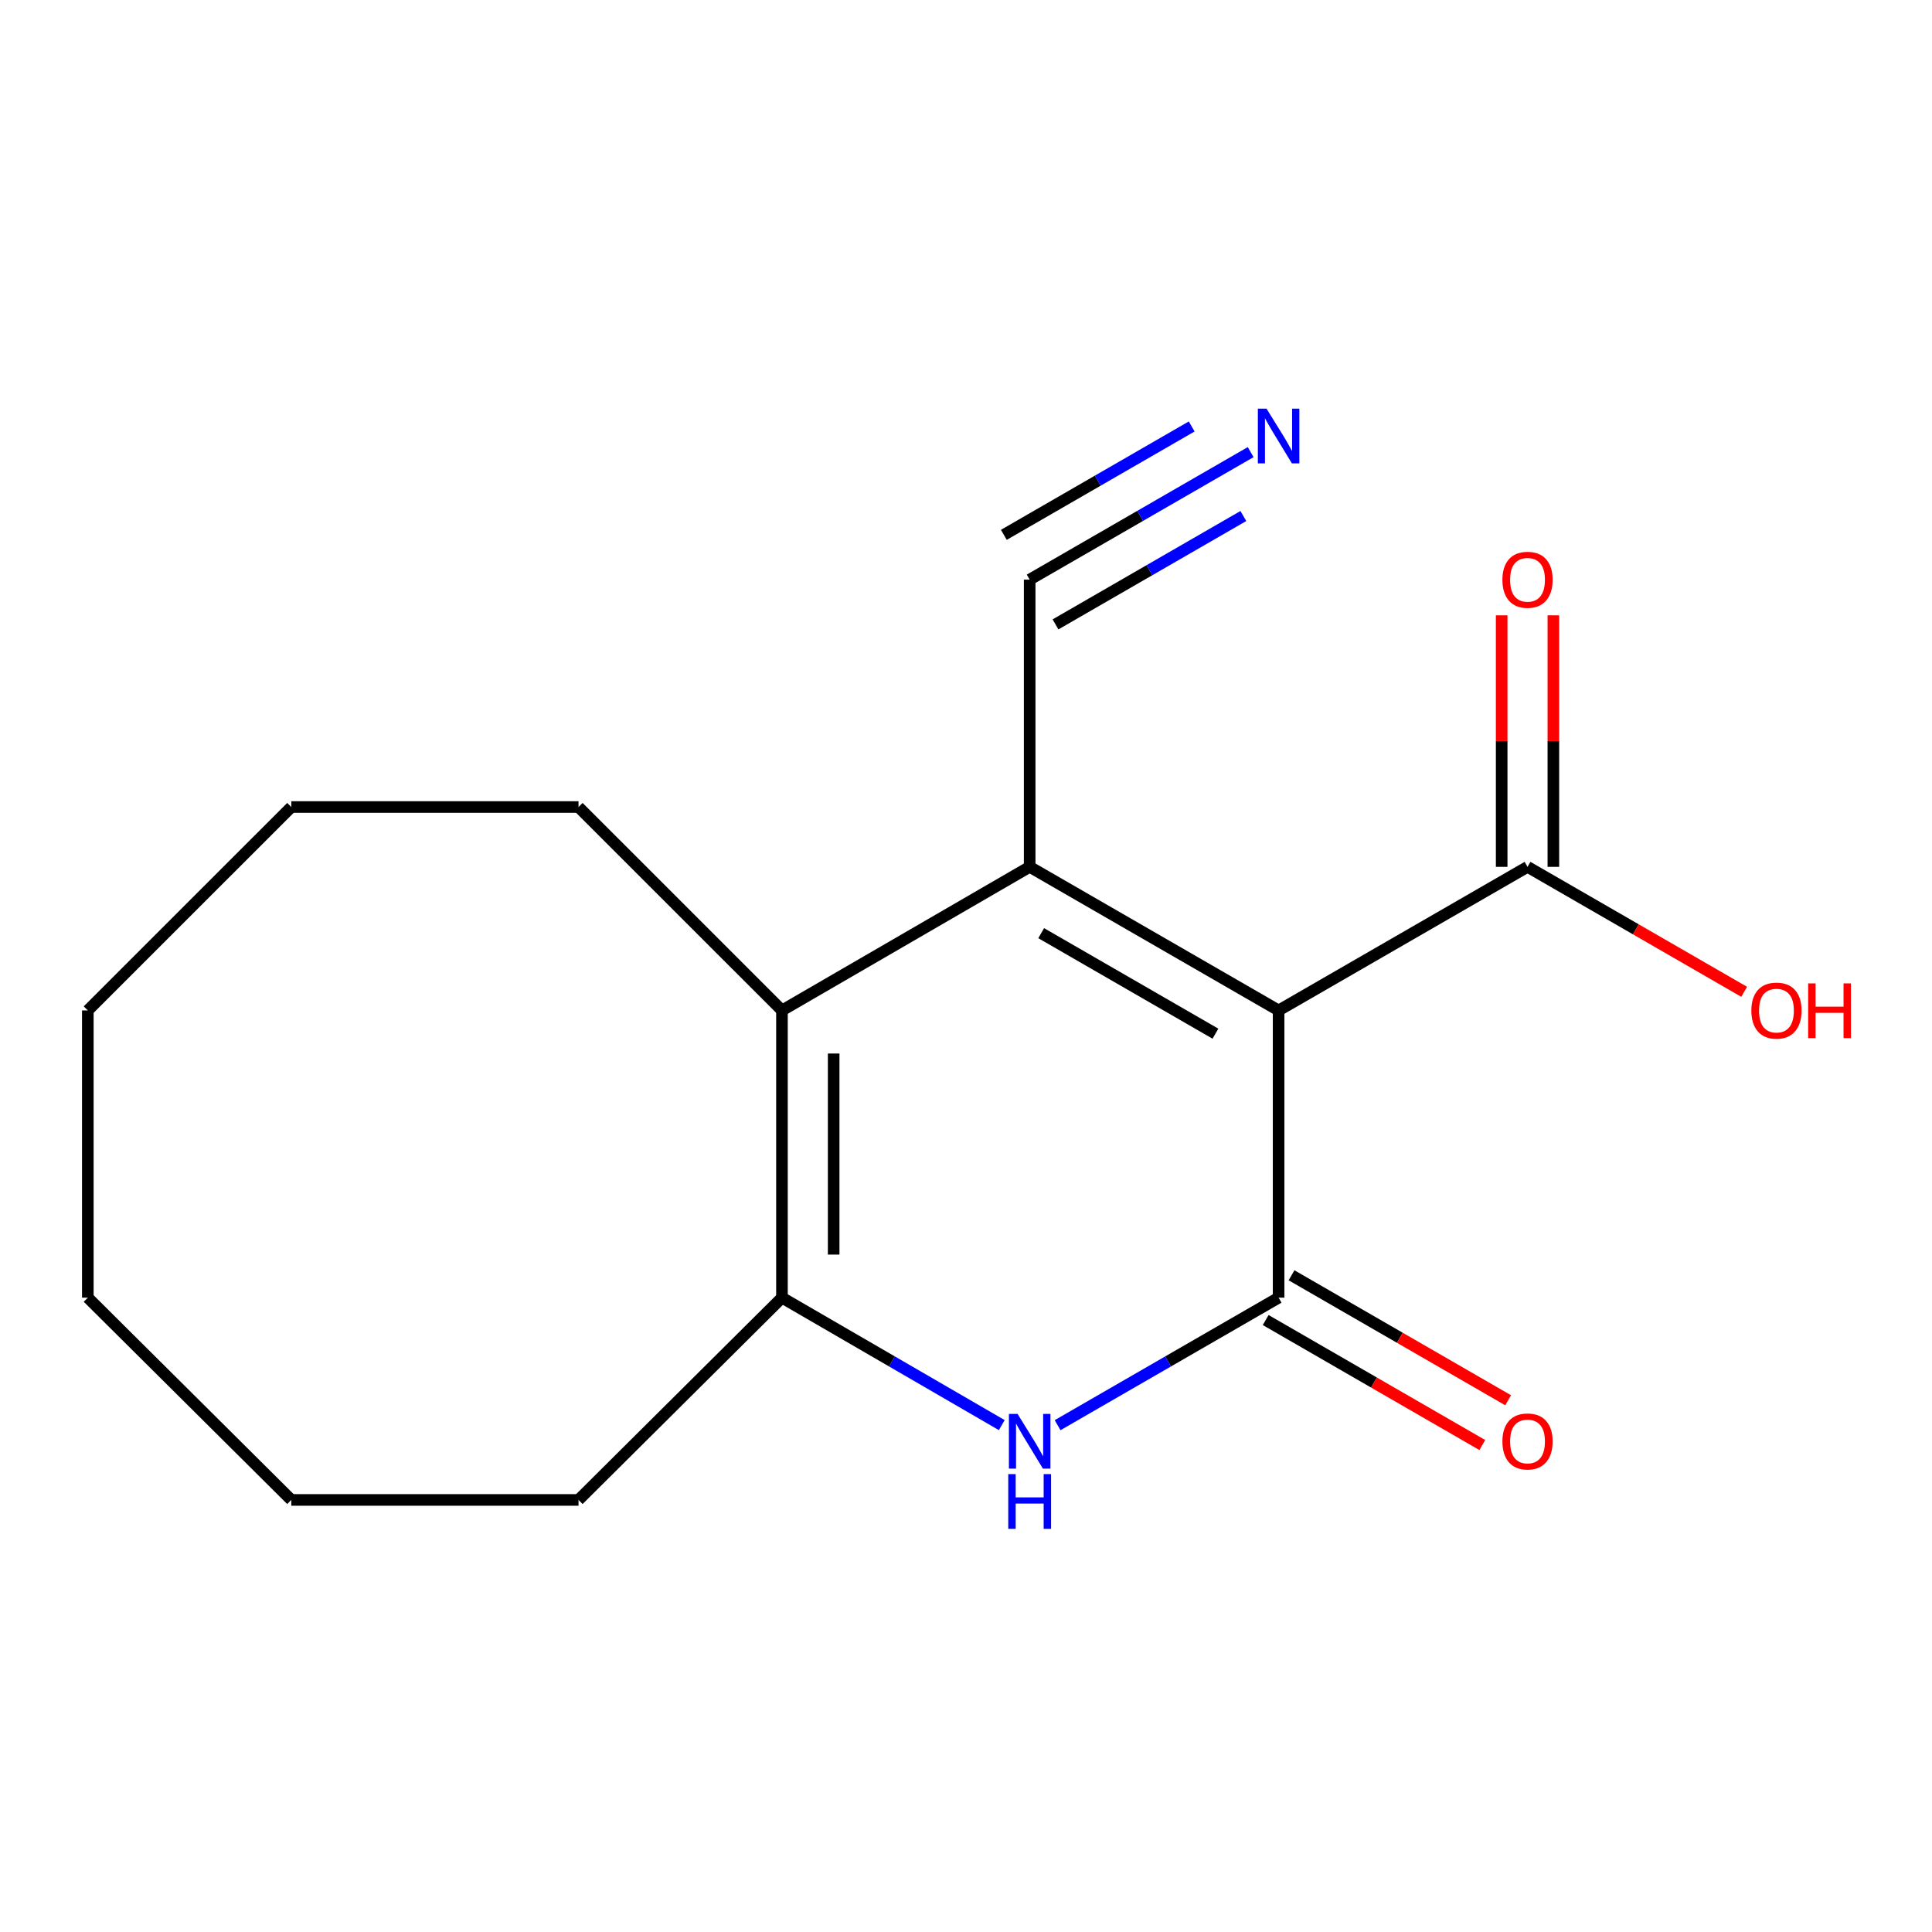 <?xml version='1.0' encoding='iso-8859-1'?>
<svg version='1.1' baseProfile='full'
              xmlns='http://www.w3.org/2000/svg'
                      xmlns:rdkit='http://www.rdkit.org/xml'
                      xmlns:xlink='http://www.w3.org/1999/xlink'
                  xml:space='preserve'
width='1000px' height='1000px' viewBox='0 0 1000 1000'>
<!-- END OF HEADER -->
<rect style='opacity:1.0;fill:#FFFFFF;stroke:none' width='1000' height='1000' x='0' y='0'> </rect>
<path class='bond-0' d='M 661.806,523.004 L 532.956,448.678' style='fill:none;fill-rule:evenodd;stroke:#000000;stroke-width:6px;stroke-linecap:butt;stroke-linejoin:miter;stroke-opacity:1' />
<path class='bond-0' d='M 629.109,535.032 L 538.914,483.004' style='fill:none;fill-rule:evenodd;stroke:#000000;stroke-width:6px;stroke-linecap:butt;stroke-linejoin:miter;stroke-opacity:1' />
<path class='bond-1' d='M 661.806,523.004 L 661.806,671.669' style='fill:none;fill-rule:evenodd;stroke:#000000;stroke-width:6px;stroke-linecap:butt;stroke-linejoin:miter;stroke-opacity:1' />
<path class='bond-5' d='M 661.806,523.004 L 790.642,448.678' style='fill:none;fill-rule:evenodd;stroke:#000000;stroke-width:6px;stroke-linecap:butt;stroke-linejoin:miter;stroke-opacity:1' />
<path class='bond-3' d='M 532.956,448.678 L 404.744,523.004' style='fill:none;fill-rule:evenodd;stroke:#000000;stroke-width:6px;stroke-linecap:butt;stroke-linejoin:miter;stroke-opacity:1' />
<path class='bond-6' d='M 532.956,448.678 L 532.956,300.012' style='fill:none;fill-rule:evenodd;stroke:#000000;stroke-width:6px;stroke-linecap:butt;stroke-linejoin:miter;stroke-opacity:1' />
<path class='bond-2' d='M 661.806,671.669 L 604.61,704.669' style='fill:none;fill-rule:evenodd;stroke:#000000;stroke-width:6px;stroke-linecap:butt;stroke-linejoin:miter;stroke-opacity:1' />
<path class='bond-2' d='M 604.61,704.669 L 547.415,737.668' style='fill:none;fill-rule:evenodd;stroke:#0000FF;stroke-width:6px;stroke-linecap:butt;stroke-linejoin:miter;stroke-opacity:1' />
<path class='bond-8' d='M 655.12,683.257 L 711.179,715.604' style='fill:none;fill-rule:evenodd;stroke:#000000;stroke-width:6px;stroke-linecap:butt;stroke-linejoin:miter;stroke-opacity:1' />
<path class='bond-8' d='M 711.179,715.604 L 767.237,747.951' style='fill:none;fill-rule:evenodd;stroke:#FF0000;stroke-width:6px;stroke-linecap:butt;stroke-linejoin:miter;stroke-opacity:1' />
<path class='bond-8' d='M 668.493,660.082 L 724.551,692.428' style='fill:none;fill-rule:evenodd;stroke:#000000;stroke-width:6px;stroke-linecap:butt;stroke-linejoin:miter;stroke-opacity:1' />
<path class='bond-8' d='M 724.551,692.428 L 780.61,724.775' style='fill:none;fill-rule:evenodd;stroke:#FF0000;stroke-width:6px;stroke-linecap:butt;stroke-linejoin:miter;stroke-opacity:1' />
<path class='bond-4' d='M 518.51,737.634 L 461.627,704.652' style='fill:none;fill-rule:evenodd;stroke:#0000FF;stroke-width:6px;stroke-linecap:butt;stroke-linejoin:miter;stroke-opacity:1' />
<path class='bond-4' d='M 461.627,704.652 L 404.744,671.669' style='fill:none;fill-rule:evenodd;stroke:#000000;stroke-width:6px;stroke-linecap:butt;stroke-linejoin:miter;stroke-opacity:1' />
<path class='bond-11' d='M 404.744,523.004 L 299.44,417.714' style='fill:none;fill-rule:evenodd;stroke:#000000;stroke-width:6px;stroke-linecap:butt;stroke-linejoin:miter;stroke-opacity:1' />
<path class='bond-17' d='M 404.744,523.004 L 404.744,671.669' style='fill:none;fill-rule:evenodd;stroke:#000000;stroke-width:6px;stroke-linecap:butt;stroke-linejoin:miter;stroke-opacity:1' />
<path class='bond-17' d='M 431.501,545.303 L 431.501,649.37' style='fill:none;fill-rule:evenodd;stroke:#000000;stroke-width:6px;stroke-linecap:butt;stroke-linejoin:miter;stroke-opacity:1' />
<path class='bond-12' d='M 404.744,671.669 L 299.44,776.364' style='fill:none;fill-rule:evenodd;stroke:#000000;stroke-width:6px;stroke-linecap:butt;stroke-linejoin:miter;stroke-opacity:1' />
<path class='bond-9' d='M 804.021,448.678 L 804.021,383.583' style='fill:none;fill-rule:evenodd;stroke:#000000;stroke-width:6px;stroke-linecap:butt;stroke-linejoin:miter;stroke-opacity:1' />
<path class='bond-9' d='M 804.021,383.583 L 804.021,318.489' style='fill:none;fill-rule:evenodd;stroke:#FF0000;stroke-width:6px;stroke-linecap:butt;stroke-linejoin:miter;stroke-opacity:1' />
<path class='bond-9' d='M 777.264,448.678 L 777.264,383.583' style='fill:none;fill-rule:evenodd;stroke:#000000;stroke-width:6px;stroke-linecap:butt;stroke-linejoin:miter;stroke-opacity:1' />
<path class='bond-9' d='M 777.264,383.583 L 777.264,318.489' style='fill:none;fill-rule:evenodd;stroke:#FF0000;stroke-width:6px;stroke-linecap:butt;stroke-linejoin:miter;stroke-opacity:1' />
<path class='bond-10' d='M 790.642,448.678 L 846.708,481.019' style='fill:none;fill-rule:evenodd;stroke:#000000;stroke-width:6px;stroke-linecap:butt;stroke-linejoin:miter;stroke-opacity:1' />
<path class='bond-10' d='M 846.708,481.019 L 902.774,513.36' style='fill:none;fill-rule:evenodd;stroke:#FF0000;stroke-width:6px;stroke-linecap:butt;stroke-linejoin:miter;stroke-opacity:1' />
<path class='bond-7' d='M 532.956,300.012 L 590.151,267.013' style='fill:none;fill-rule:evenodd;stroke:#000000;stroke-width:6px;stroke-linecap:butt;stroke-linejoin:miter;stroke-opacity:1' />
<path class='bond-7' d='M 590.151,267.013 L 647.347,234.014' style='fill:none;fill-rule:evenodd;stroke:#0000FF;stroke-width:6px;stroke-linecap:butt;stroke-linejoin:miter;stroke-opacity:1' />
<path class='bond-7' d='M 546.327,323.189 L 594.944,295.139' style='fill:none;fill-rule:evenodd;stroke:#000000;stroke-width:6px;stroke-linecap:butt;stroke-linejoin:miter;stroke-opacity:1' />
<path class='bond-7' d='M 594.944,295.139 L 643.56,267.09' style='fill:none;fill-rule:evenodd;stroke:#0000FF;stroke-width:6px;stroke-linecap:butt;stroke-linejoin:miter;stroke-opacity:1' />
<path class='bond-7' d='M 519.584,276.836 L 568.2,248.786' style='fill:none;fill-rule:evenodd;stroke:#000000;stroke-width:6px;stroke-linecap:butt;stroke-linejoin:miter;stroke-opacity:1' />
<path class='bond-7' d='M 568.2,248.786 L 616.817,220.737' style='fill:none;fill-rule:evenodd;stroke:#0000FF;stroke-width:6px;stroke-linecap:butt;stroke-linejoin:miter;stroke-opacity:1' />
<path class='bond-13' d='M 299.44,417.714 L 150.774,417.714' style='fill:none;fill-rule:evenodd;stroke:#000000;stroke-width:6px;stroke-linecap:butt;stroke-linejoin:miter;stroke-opacity:1' />
<path class='bond-14' d='M 299.44,776.364 L 150.774,776.364' style='fill:none;fill-rule:evenodd;stroke:#000000;stroke-width:6px;stroke-linecap:butt;stroke-linejoin:miter;stroke-opacity:1' />
<path class='bond-16' d='M 150.774,417.714 L 45.455,523.004' style='fill:none;fill-rule:evenodd;stroke:#000000;stroke-width:6px;stroke-linecap:butt;stroke-linejoin:miter;stroke-opacity:1' />
<path class='bond-15' d='M 150.774,776.364 L 45.455,671.669' style='fill:none;fill-rule:evenodd;stroke:#000000;stroke-width:6px;stroke-linecap:butt;stroke-linejoin:miter;stroke-opacity:1' />
<path class='bond-18' d='M 45.455,671.669 L 45.455,523.004' style='fill:none;fill-rule:evenodd;stroke:#000000;stroke-width:6px;stroke-linecap:butt;stroke-linejoin:miter;stroke-opacity:1' />
<path  class='atom-3' d='M 526.696 731.85
L 535.976 746.85
Q 536.896 748.33, 538.376 751.01
Q 539.856 753.69, 539.936 753.85
L 539.936 731.85
L 543.696 731.85
L 543.696 760.17
L 539.816 760.17
L 529.856 743.77
Q 528.696 741.85, 527.456 739.65
Q 526.256 737.45, 525.896 736.77
L 525.896 760.17
L 522.216 760.17
L 522.216 731.85
L 526.696 731.85
' fill='#0000FF'/>
<path  class='atom-3' d='M 521.876 763.002
L 525.716 763.002
L 525.716 775.042
L 540.196 775.042
L 540.196 763.002
L 544.036 763.002
L 544.036 791.322
L 540.196 791.322
L 540.196 778.242
L 525.716 778.242
L 525.716 791.322
L 521.876 791.322
L 521.876 763.002
' fill='#0000FF'/>
<path  class='atom-8' d='M 655.546 211.512
L 664.826 226.512
Q 665.746 227.992, 667.226 230.672
Q 668.706 233.352, 668.786 233.512
L 668.786 211.512
L 672.546 211.512
L 672.546 239.832
L 668.666 239.832
L 658.706 223.432
Q 657.546 221.512, 656.306 219.312
Q 655.106 217.112, 654.746 216.432
L 654.746 239.832
L 651.066 239.832
L 651.066 211.512
L 655.546 211.512
' fill='#0000FF'/>
<path  class='atom-9' d='M 777.642 746.09
Q 777.642 739.29, 781.002 735.49
Q 784.362 731.69, 790.642 731.69
Q 796.922 731.69, 800.282 735.49
Q 803.642 739.29, 803.642 746.09
Q 803.642 752.97, 800.242 756.89
Q 796.842 760.77, 790.642 760.77
Q 784.402 760.77, 781.002 756.89
Q 777.642 753.01, 777.642 746.09
M 790.642 757.57
Q 794.962 757.57, 797.282 754.69
Q 799.642 751.77, 799.642 746.09
Q 799.642 740.53, 797.282 737.73
Q 794.962 734.89, 790.642 734.89
Q 786.322 734.89, 783.962 737.69
Q 781.642 740.49, 781.642 746.09
Q 781.642 751.81, 783.962 754.69
Q 786.322 757.57, 790.642 757.57
' fill='#FF0000'/>
<path  class='atom-10' d='M 777.642 300.092
Q 777.642 293.292, 781.002 289.492
Q 784.362 285.692, 790.642 285.692
Q 796.922 285.692, 800.282 289.492
Q 803.642 293.292, 803.642 300.092
Q 803.642 306.972, 800.242 310.892
Q 796.842 314.772, 790.642 314.772
Q 784.402 314.772, 781.002 310.892
Q 777.642 307.012, 777.642 300.092
M 790.642 311.572
Q 794.962 311.572, 797.282 308.692
Q 799.642 305.772, 799.642 300.092
Q 799.642 294.532, 797.282 291.732
Q 794.962 288.892, 790.642 288.892
Q 786.322 288.892, 783.962 291.692
Q 781.642 294.492, 781.642 300.092
Q 781.642 305.812, 783.962 308.692
Q 786.322 311.572, 790.642 311.572
' fill='#FF0000'/>
<path  class='atom-11' d='M 906.493 523.084
Q 906.493 516.284, 909.853 512.484
Q 913.213 508.684, 919.493 508.684
Q 925.773 508.684, 929.133 512.484
Q 932.493 516.284, 932.493 523.084
Q 932.493 529.964, 929.093 533.884
Q 925.693 537.764, 919.493 537.764
Q 913.253 537.764, 909.853 533.884
Q 906.493 530.004, 906.493 523.084
M 919.493 534.564
Q 923.813 534.564, 926.133 531.684
Q 928.493 528.764, 928.493 523.084
Q 928.493 517.524, 926.133 514.724
Q 923.813 511.884, 919.493 511.884
Q 915.173 511.884, 912.813 514.684
Q 910.493 517.484, 910.493 523.084
Q 910.493 528.804, 912.813 531.684
Q 915.173 534.564, 919.493 534.564
' fill='#FF0000'/>
<path  class='atom-11' d='M 935.893 509.004
L 939.733 509.004
L 939.733 521.044
L 954.213 521.044
L 954.213 509.004
L 958.053 509.004
L 958.053 537.324
L 954.213 537.324
L 954.213 524.244
L 939.733 524.244
L 939.733 537.324
L 935.893 537.324
L 935.893 509.004
' fill='#FF0000'/>
</svg>
